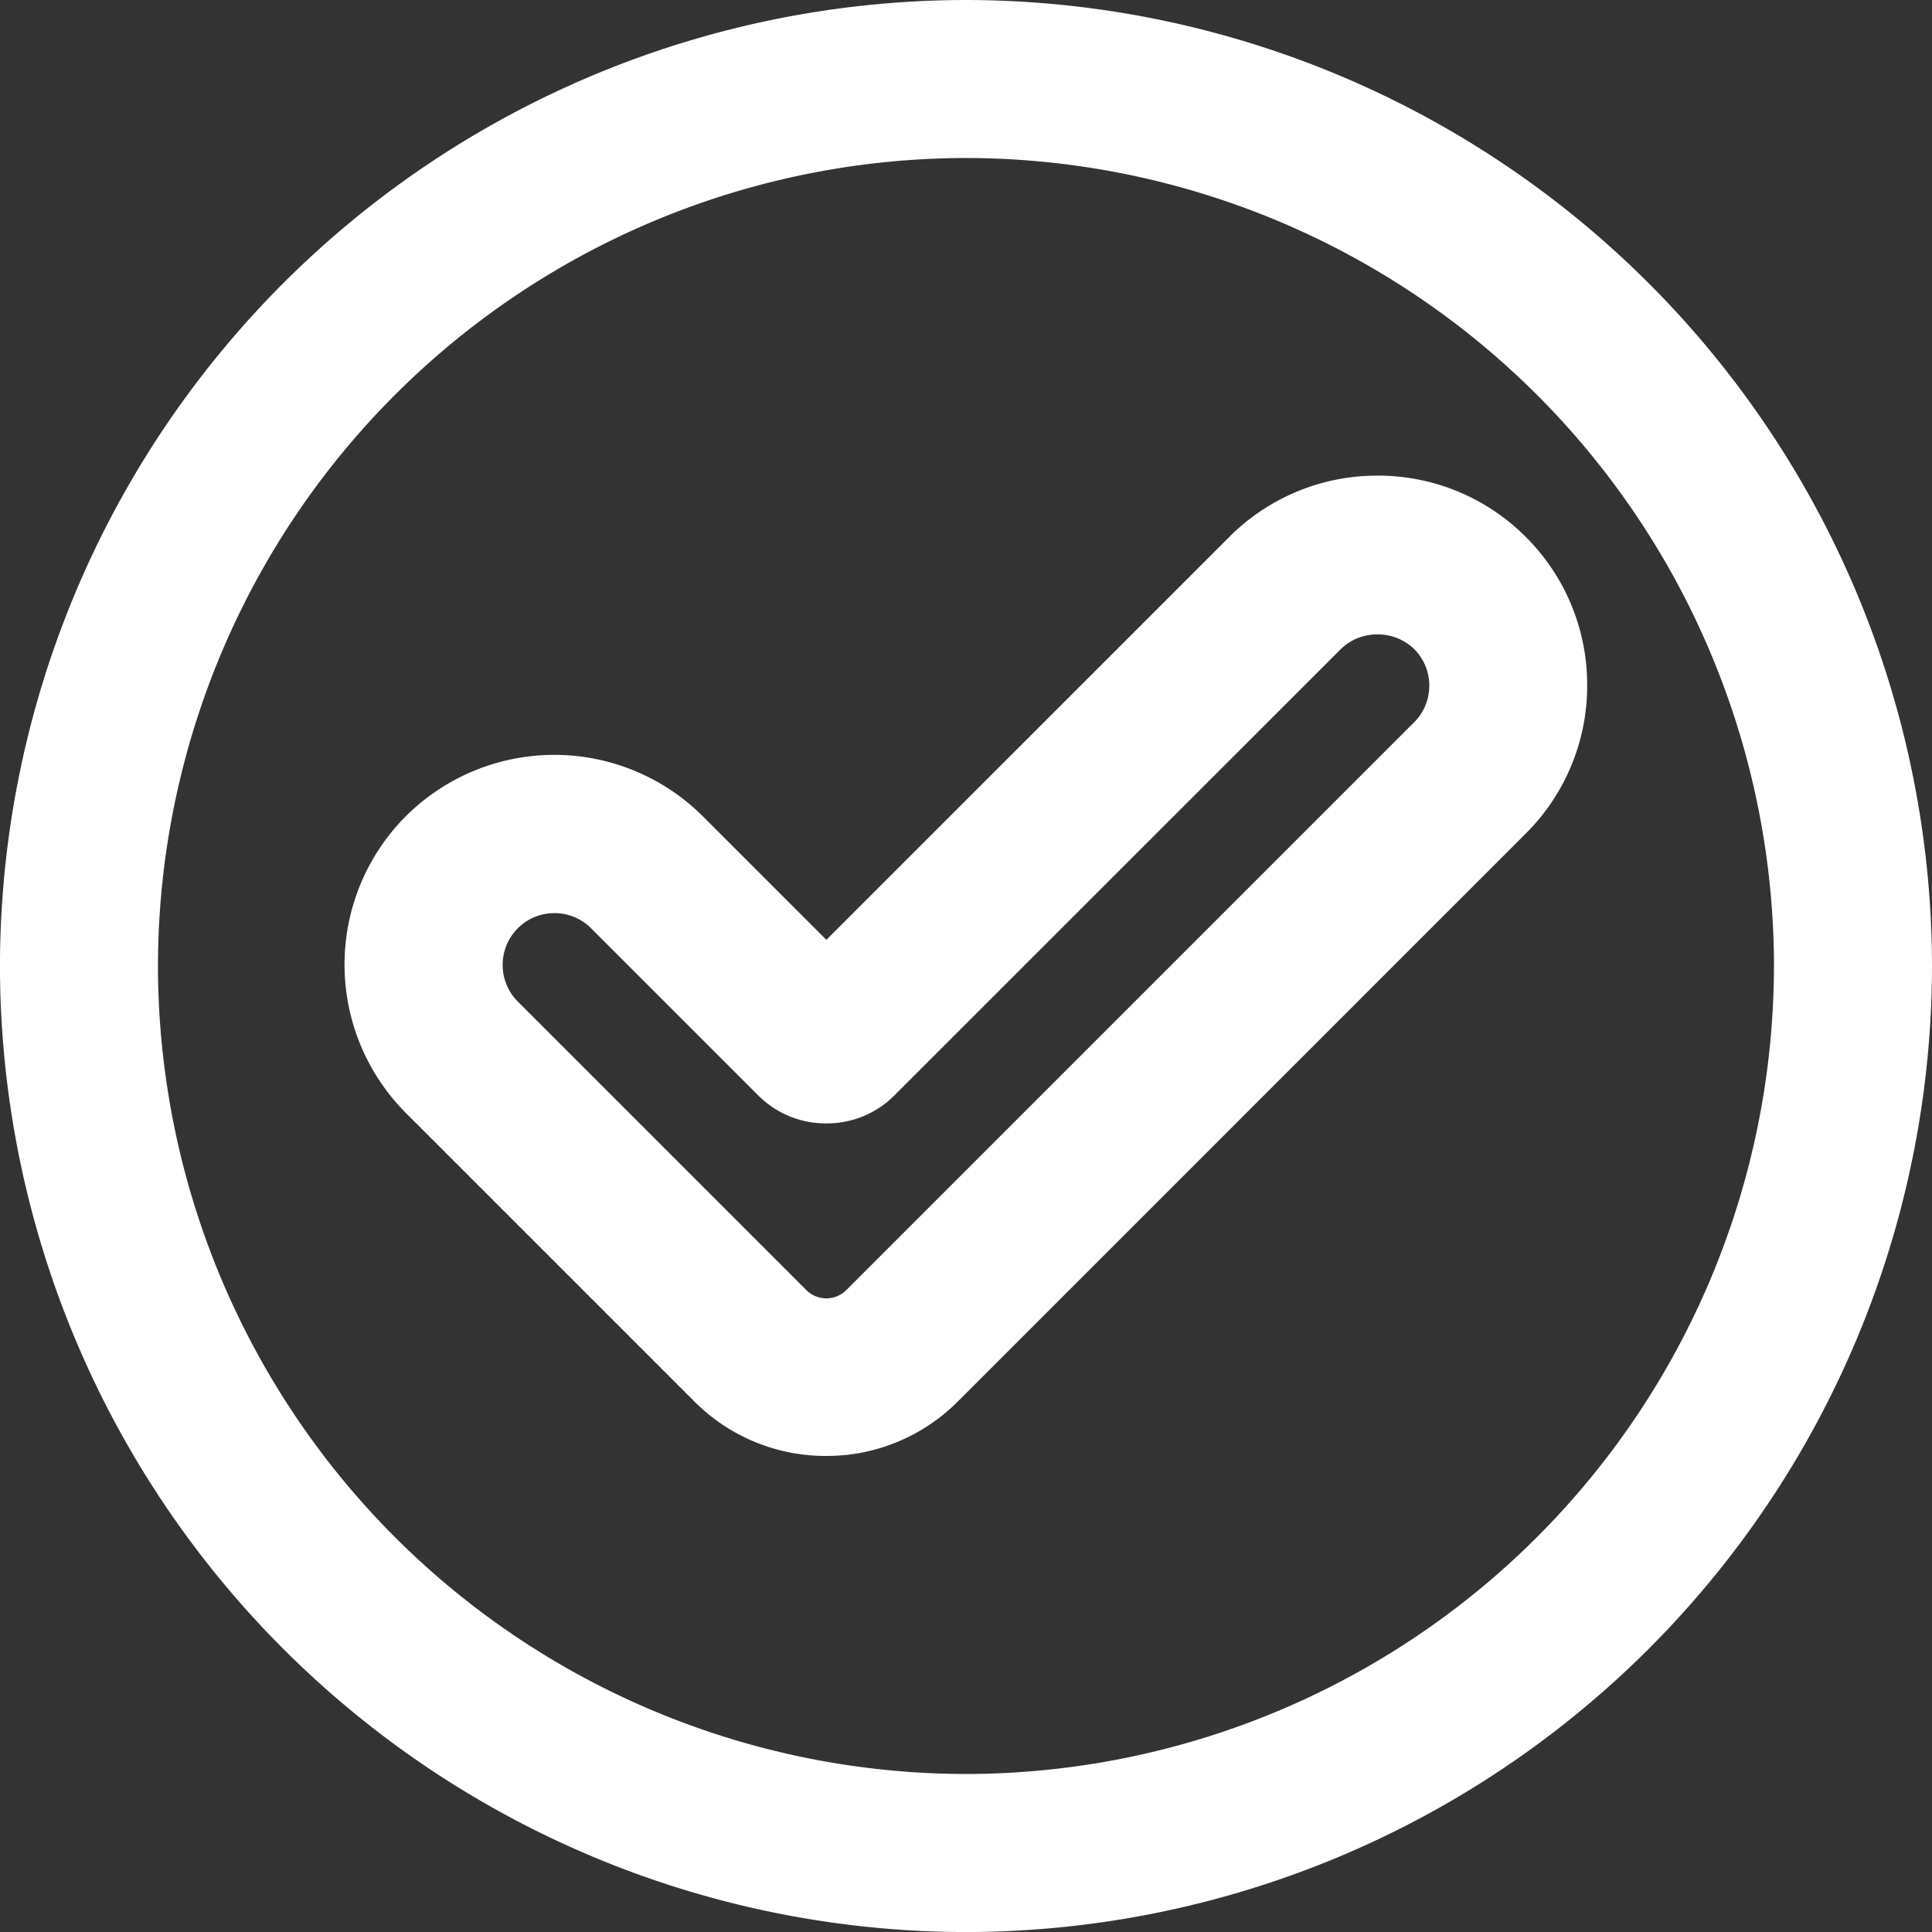<svg xmlns="http://www.w3.org/2000/svg" width="42.183" height="42.184" viewBox="0 0 42.183 42.184">
  <rect x="0" y="0" width="42.183" height="42.184" fill="#333333" stroke="none"/>
  <g id="Group_12779" data-name="Group 12779" transform="translate(-3804.087 1291.265)">
    <path id="Path_31556" data-name="Path 31556" d="M3887.617-1207.113a4.549,4.549,0,0,0-3.24,1.342l-8.794,8.793-2.7-2.7a4.592,4.592,0,0,0-6.481,0,4.589,4.589,0,0,0,0,6.481l6.3,6.3a4.041,4.041,0,0,0,2.875,1.188,4.041,4.041,0,0,0,2.875-1.188l12.4-12.4a4.549,4.549,0,0,0,1.342-3.24,4.554,4.554,0,0,0-1.342-3.24A4.552,4.552,0,0,0,3887.617-1207.113Zm-12.471,17.783-6.3-6.3a1.126,1.126,0,0,1-.331-.8,1.125,1.125,0,0,1,.331-.8,1.124,1.124,0,0,1,.8-.331,1.126,1.126,0,0,1,.8.331l3.67,3.67a2.077,2.077,0,0,0,1.466.59,2.073,2.073,0,0,0,1.463-.588l9.771-9.769a1.129,1.129,0,0,1,.8-.319h0a1.135,1.135,0,0,1,.8.319,1.125,1.125,0,0,1,.331.8,1.125,1.125,0,0,1-.332.8l-12.4,12.4A.618.618,0,0,1,3875.146-1189.33Z" transform="translate(-53.453 -73.767)" fill="#fff"/>
    <path id="Path_31557" data-name="Path 31557" d="M3825.178-1291.265a21.116,21.116,0,0,0-21.092,21.092,21.115,21.115,0,0,0,21.092,21.092,21.115,21.115,0,0,0,21.092-21.092A21.116,21.116,0,0,0,3825.178-1291.265Zm17.641,21.092a17.661,17.661,0,0,1-17.641,17.641,17.661,17.661,0,0,1-17.642-17.641,17.662,17.662,0,0,1,17.642-17.642A17.662,17.662,0,0,1,3842.82-1270.173Z" fill="#fff"/>
  </g>
</svg>
